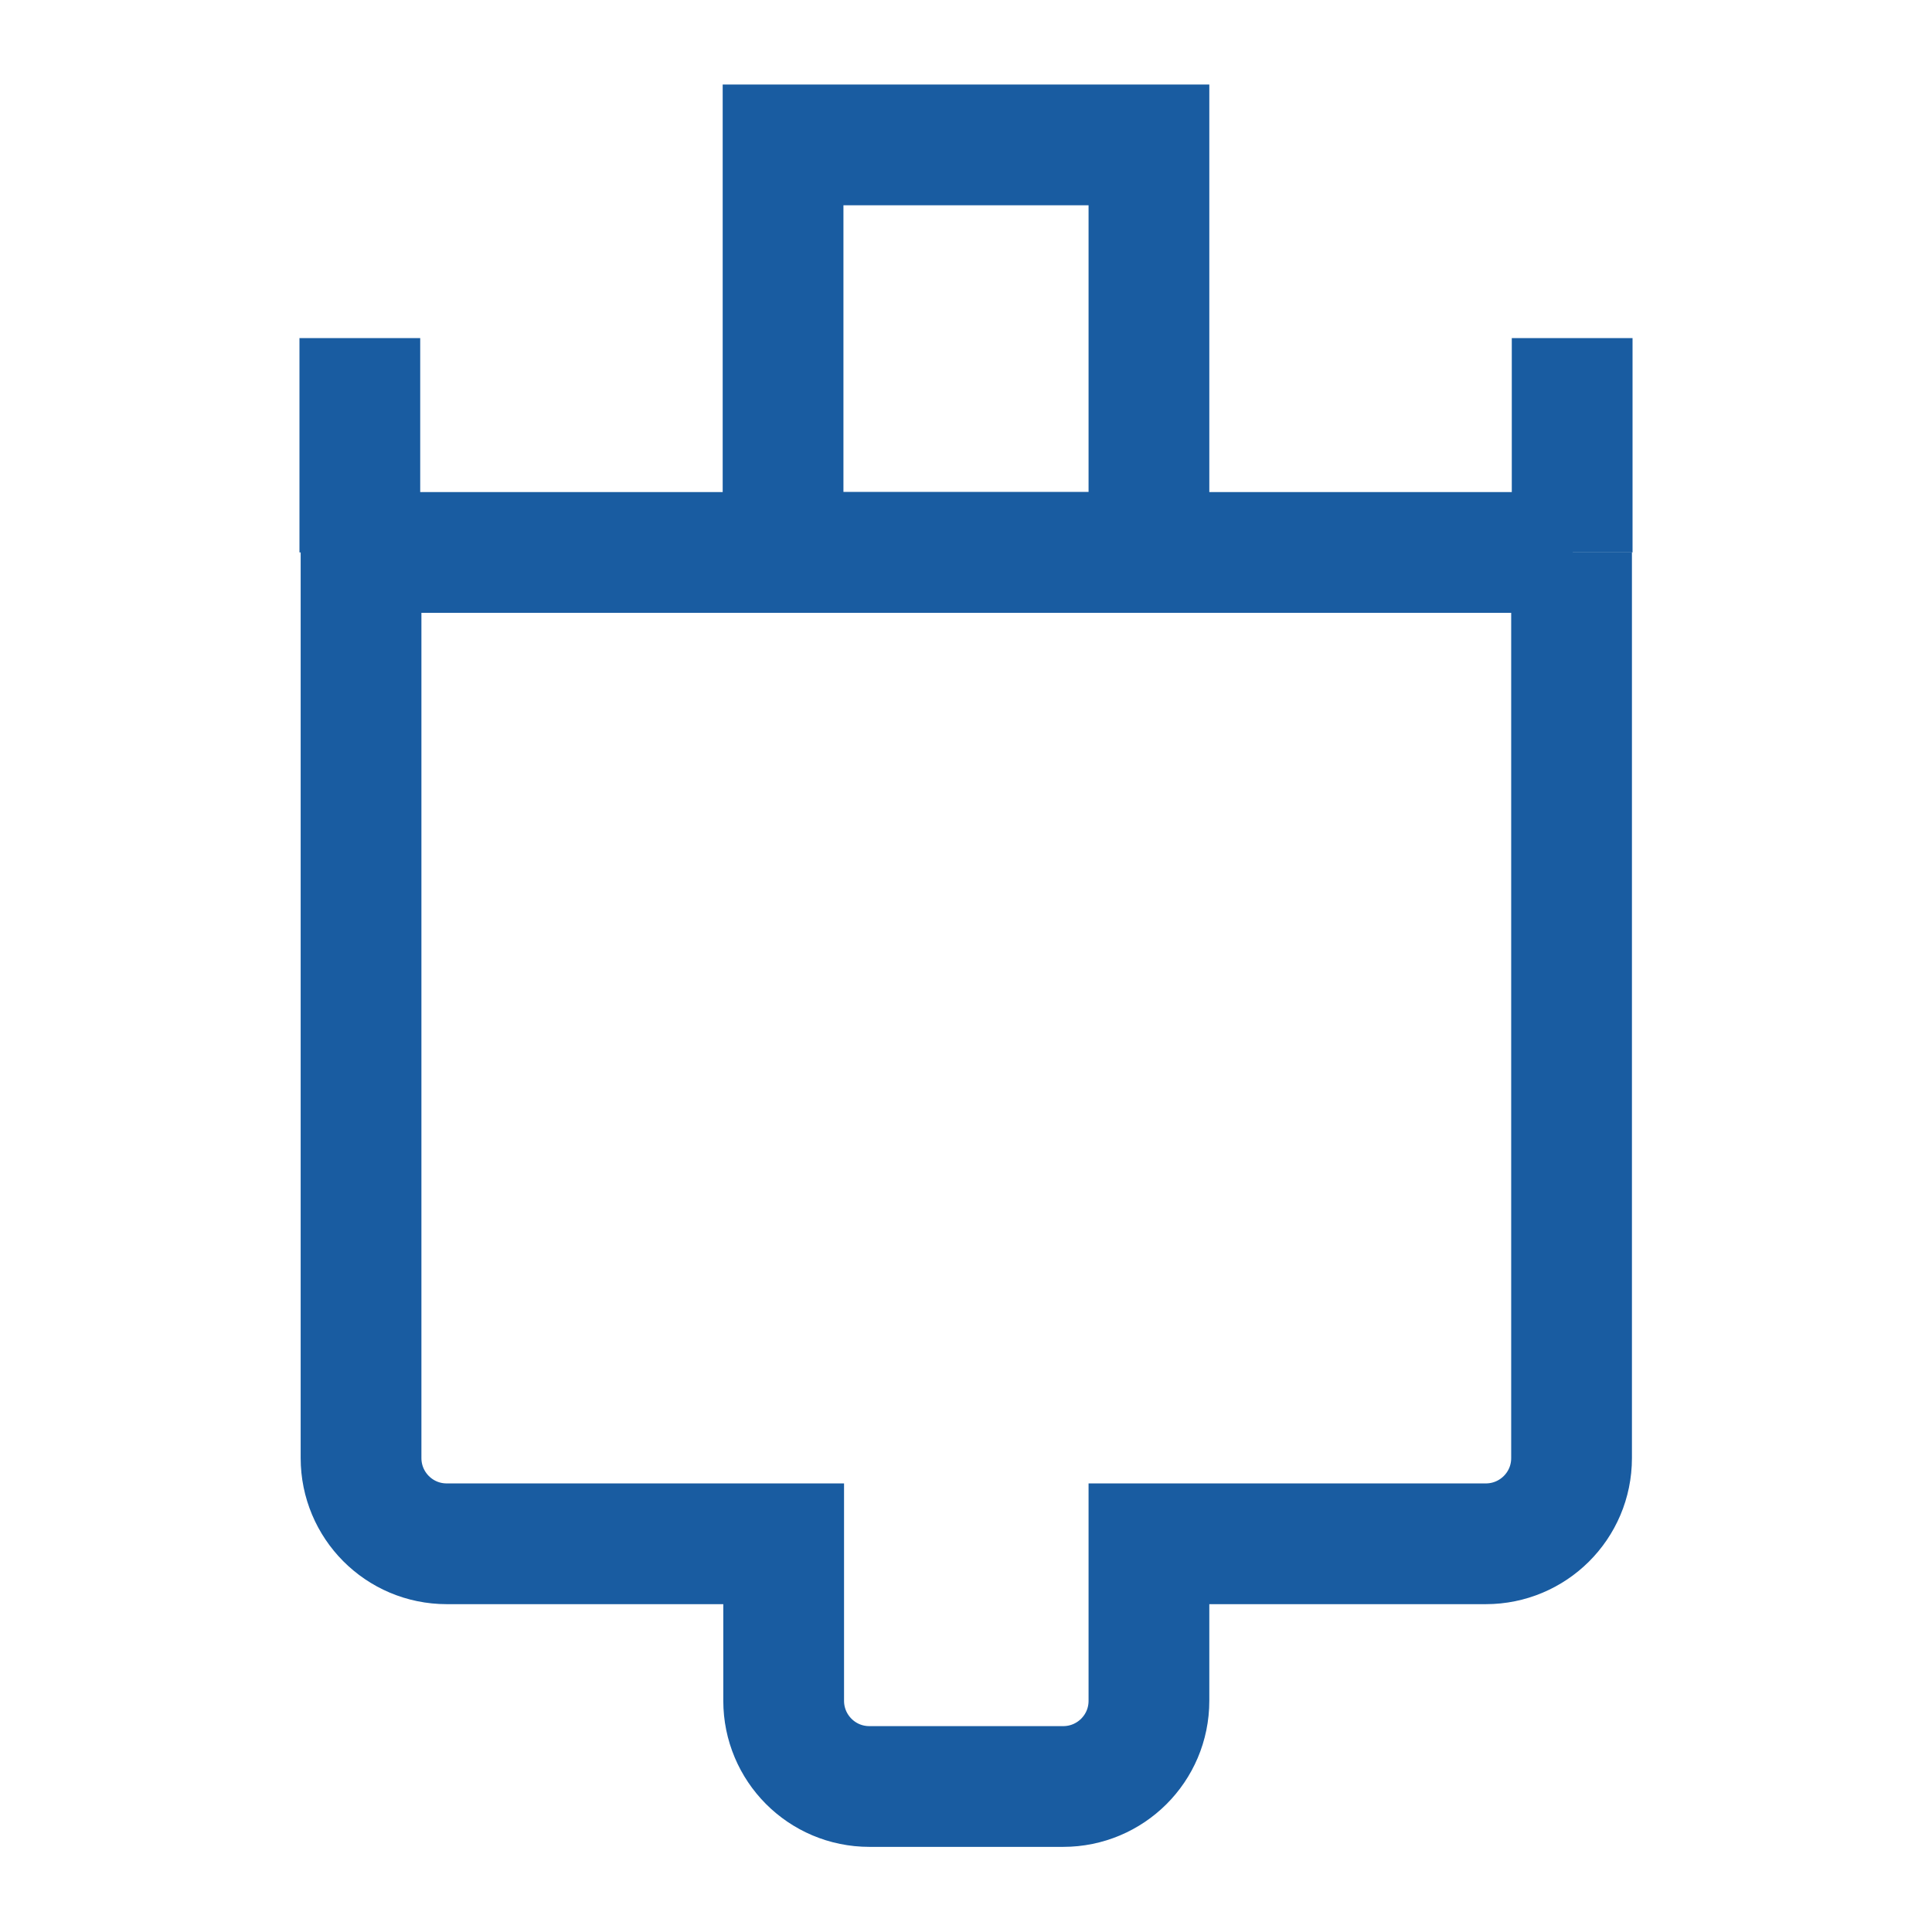 <svg width="32" height="32" viewBox="0 0 32 32" fill="none" xmlns="http://www.w3.org/2000/svg">
<path d="M26.03 9.15V24.15C26.03 24.94 25.39 25.57 24.61 25.57H19.03V28.17C19.03 28.96 18.39 29.59 17.61 29.59H14.4C13.61 29.59 12.98 28.95 12.98 28.17V25.57H7.4C6.61 25.57 5.98 24.93 5.98 24.15V9.15H26.05H26.03Z" stroke="#195CA1" stroke-width="2" stroke-miterlimit="10"/>
<path d="M19.03 2.4H12.97V9.15H19.03V2.4Z" stroke="#195CA1" stroke-width="2" stroke-miterlimit="10"/>
<path d="M26.04 9.15V5.6" stroke="#195CA1" stroke-width="2" stroke-miterlimit="10"/>
<path d="M5.96 9.15V5.6" stroke="#195CA1" stroke-width="2" stroke-miterlimit="10"/>
</svg>
